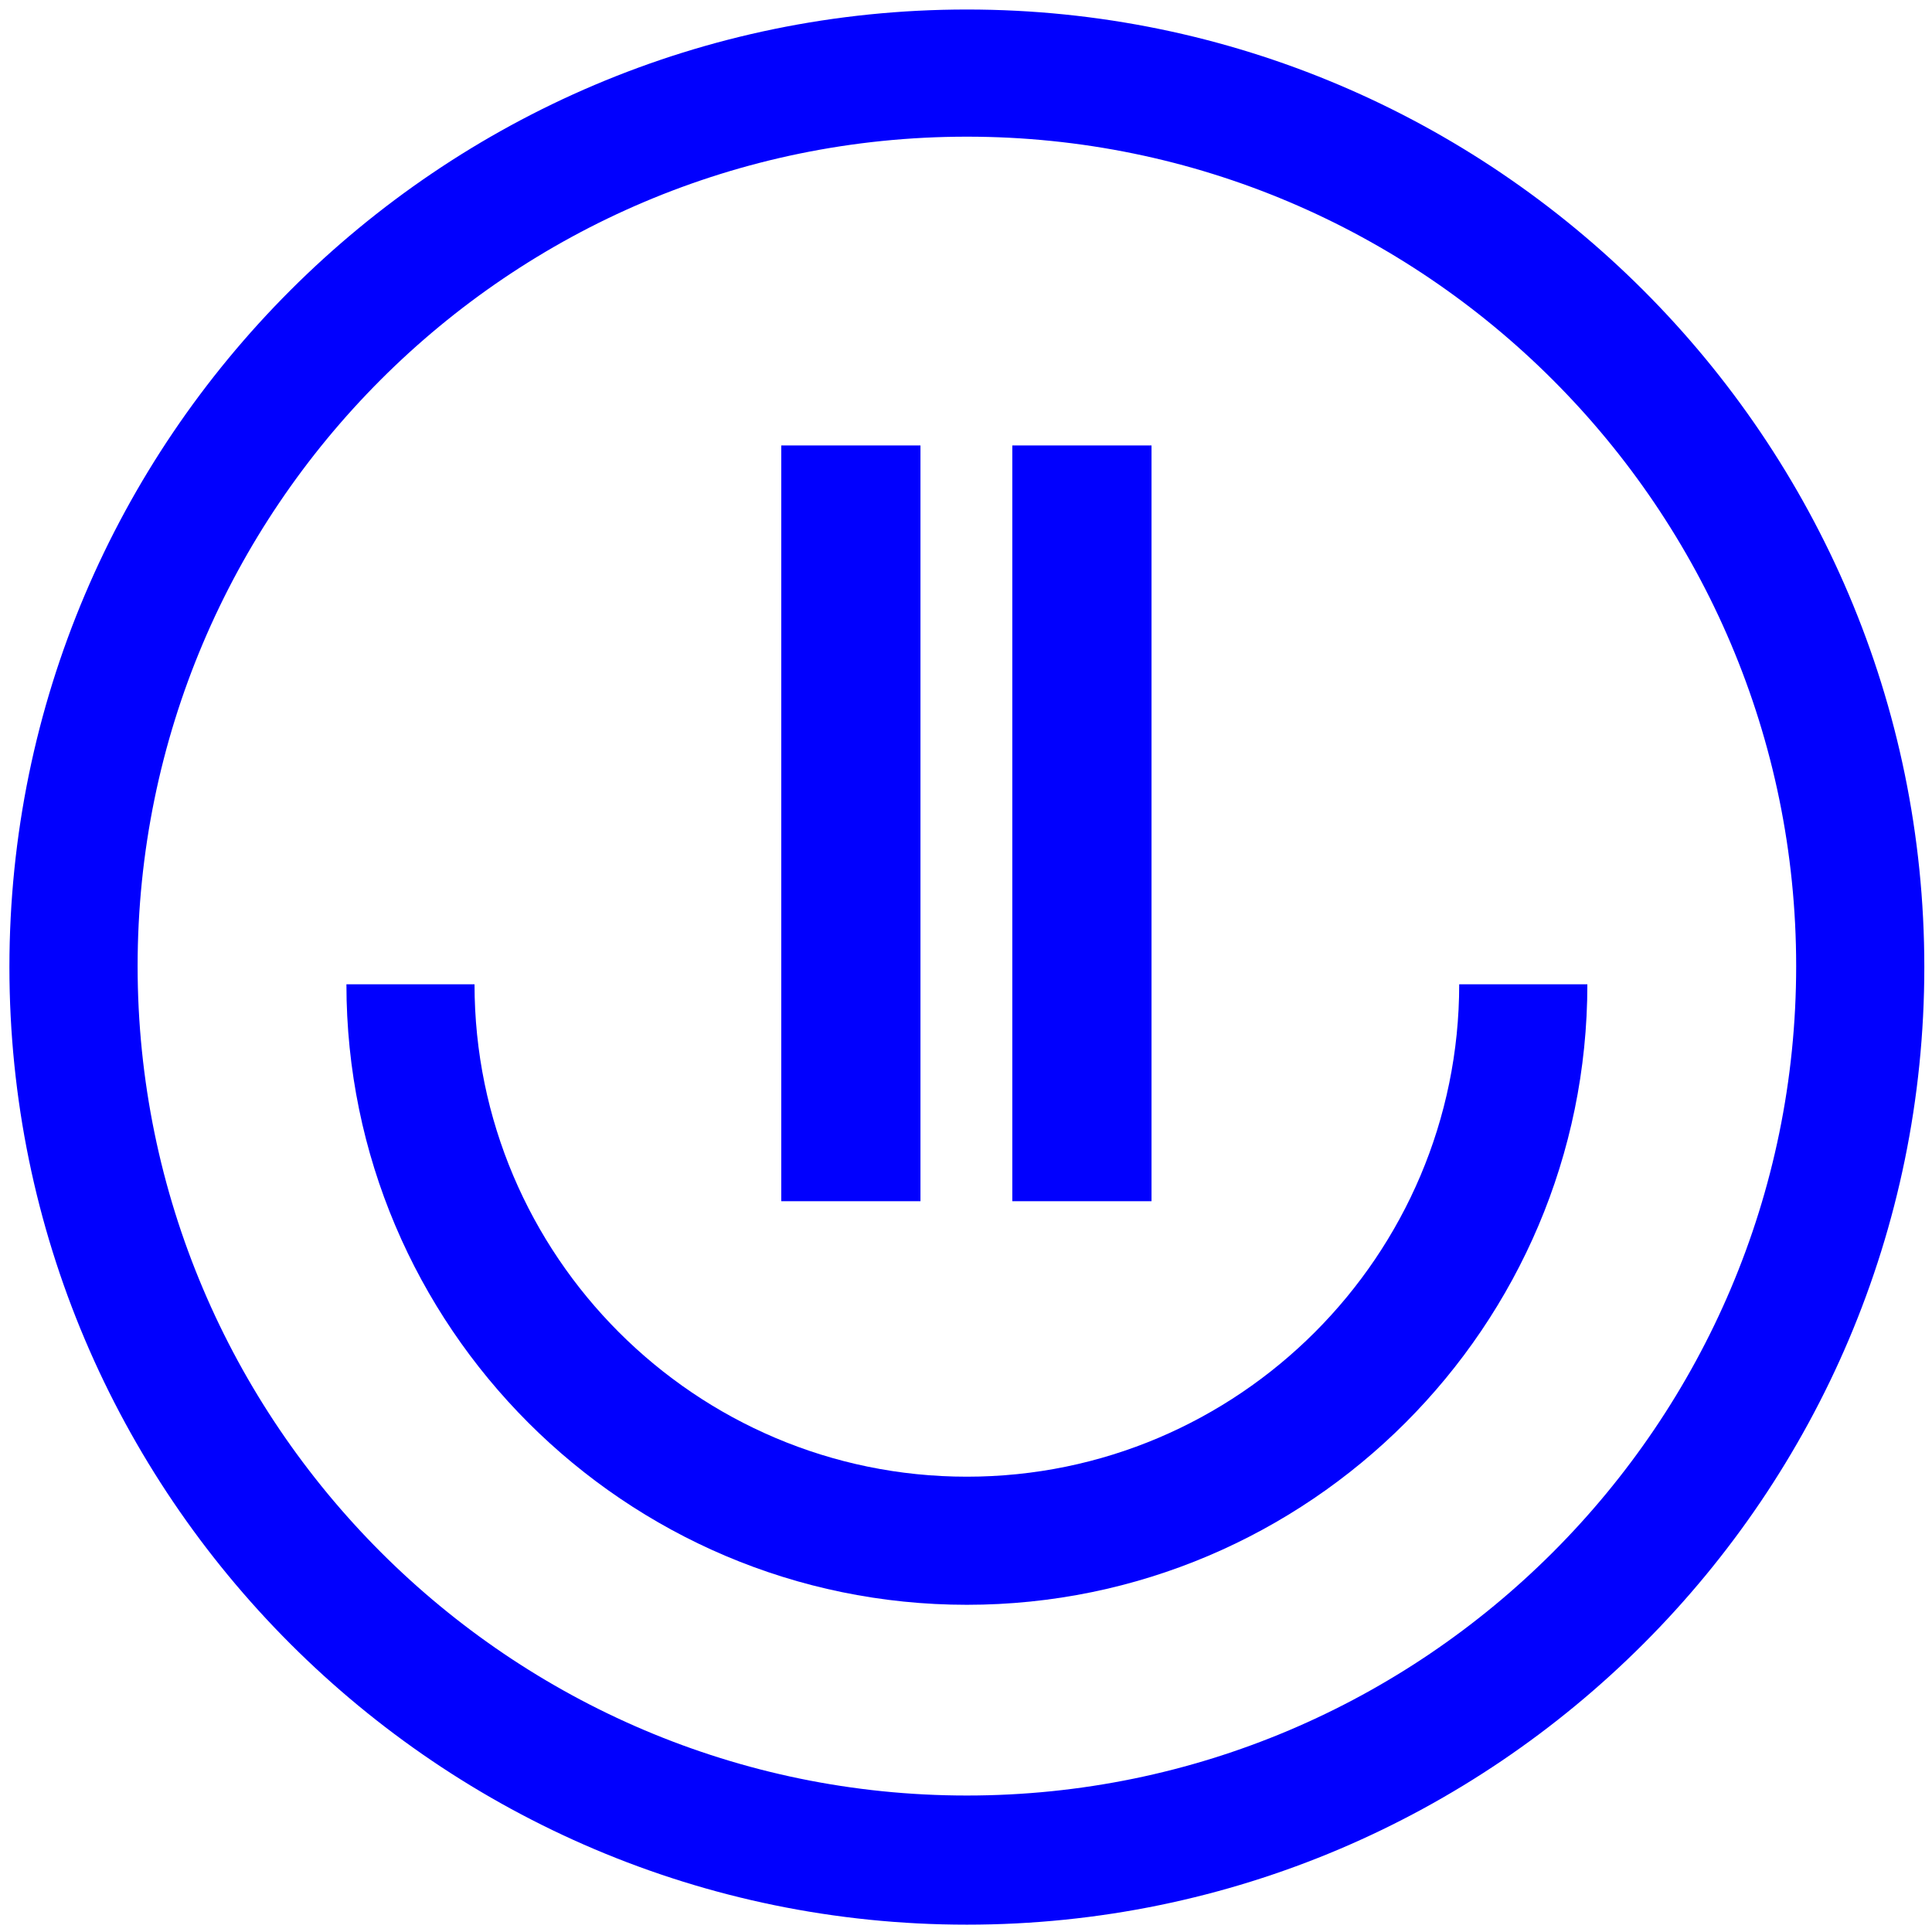 <svg xmlns="http://www.w3.org/2000/svg" width="39" height="39" fill="none" viewBox="0 0 39 39"><path fill="#0100fe" d="M19.518 38.852C8.866 38.852.19 30.175.19 19.522S8.866.192 19.518.192c10.651 0 19.327 8.678 19.327 19.33 0 10.653-8.676 19.33-19.327 19.33m0-36.093c-9.246 0-16.74 7.516-16.74 16.743s7.514 16.743 16.74 16.743 16.74-7.516 16.74-16.743-7.515-16.743-16.74-16.743"/><path fill="#0100fe" d="M19.518 32.395c-6.904 0-12.525-5.622-12.525-12.526h2.586c0 5.479 4.46 9.94 9.939 9.94 5.478 0 9.938-4.461 9.938-9.94h2.587c0 6.904-5.621 12.526-12.525 12.526"/><path fill="#0100fe" d="M23.245 8.992h-2.81v15.256h2.81zM18.581 8.992h-2.81v15.256h2.81z"/></svg>